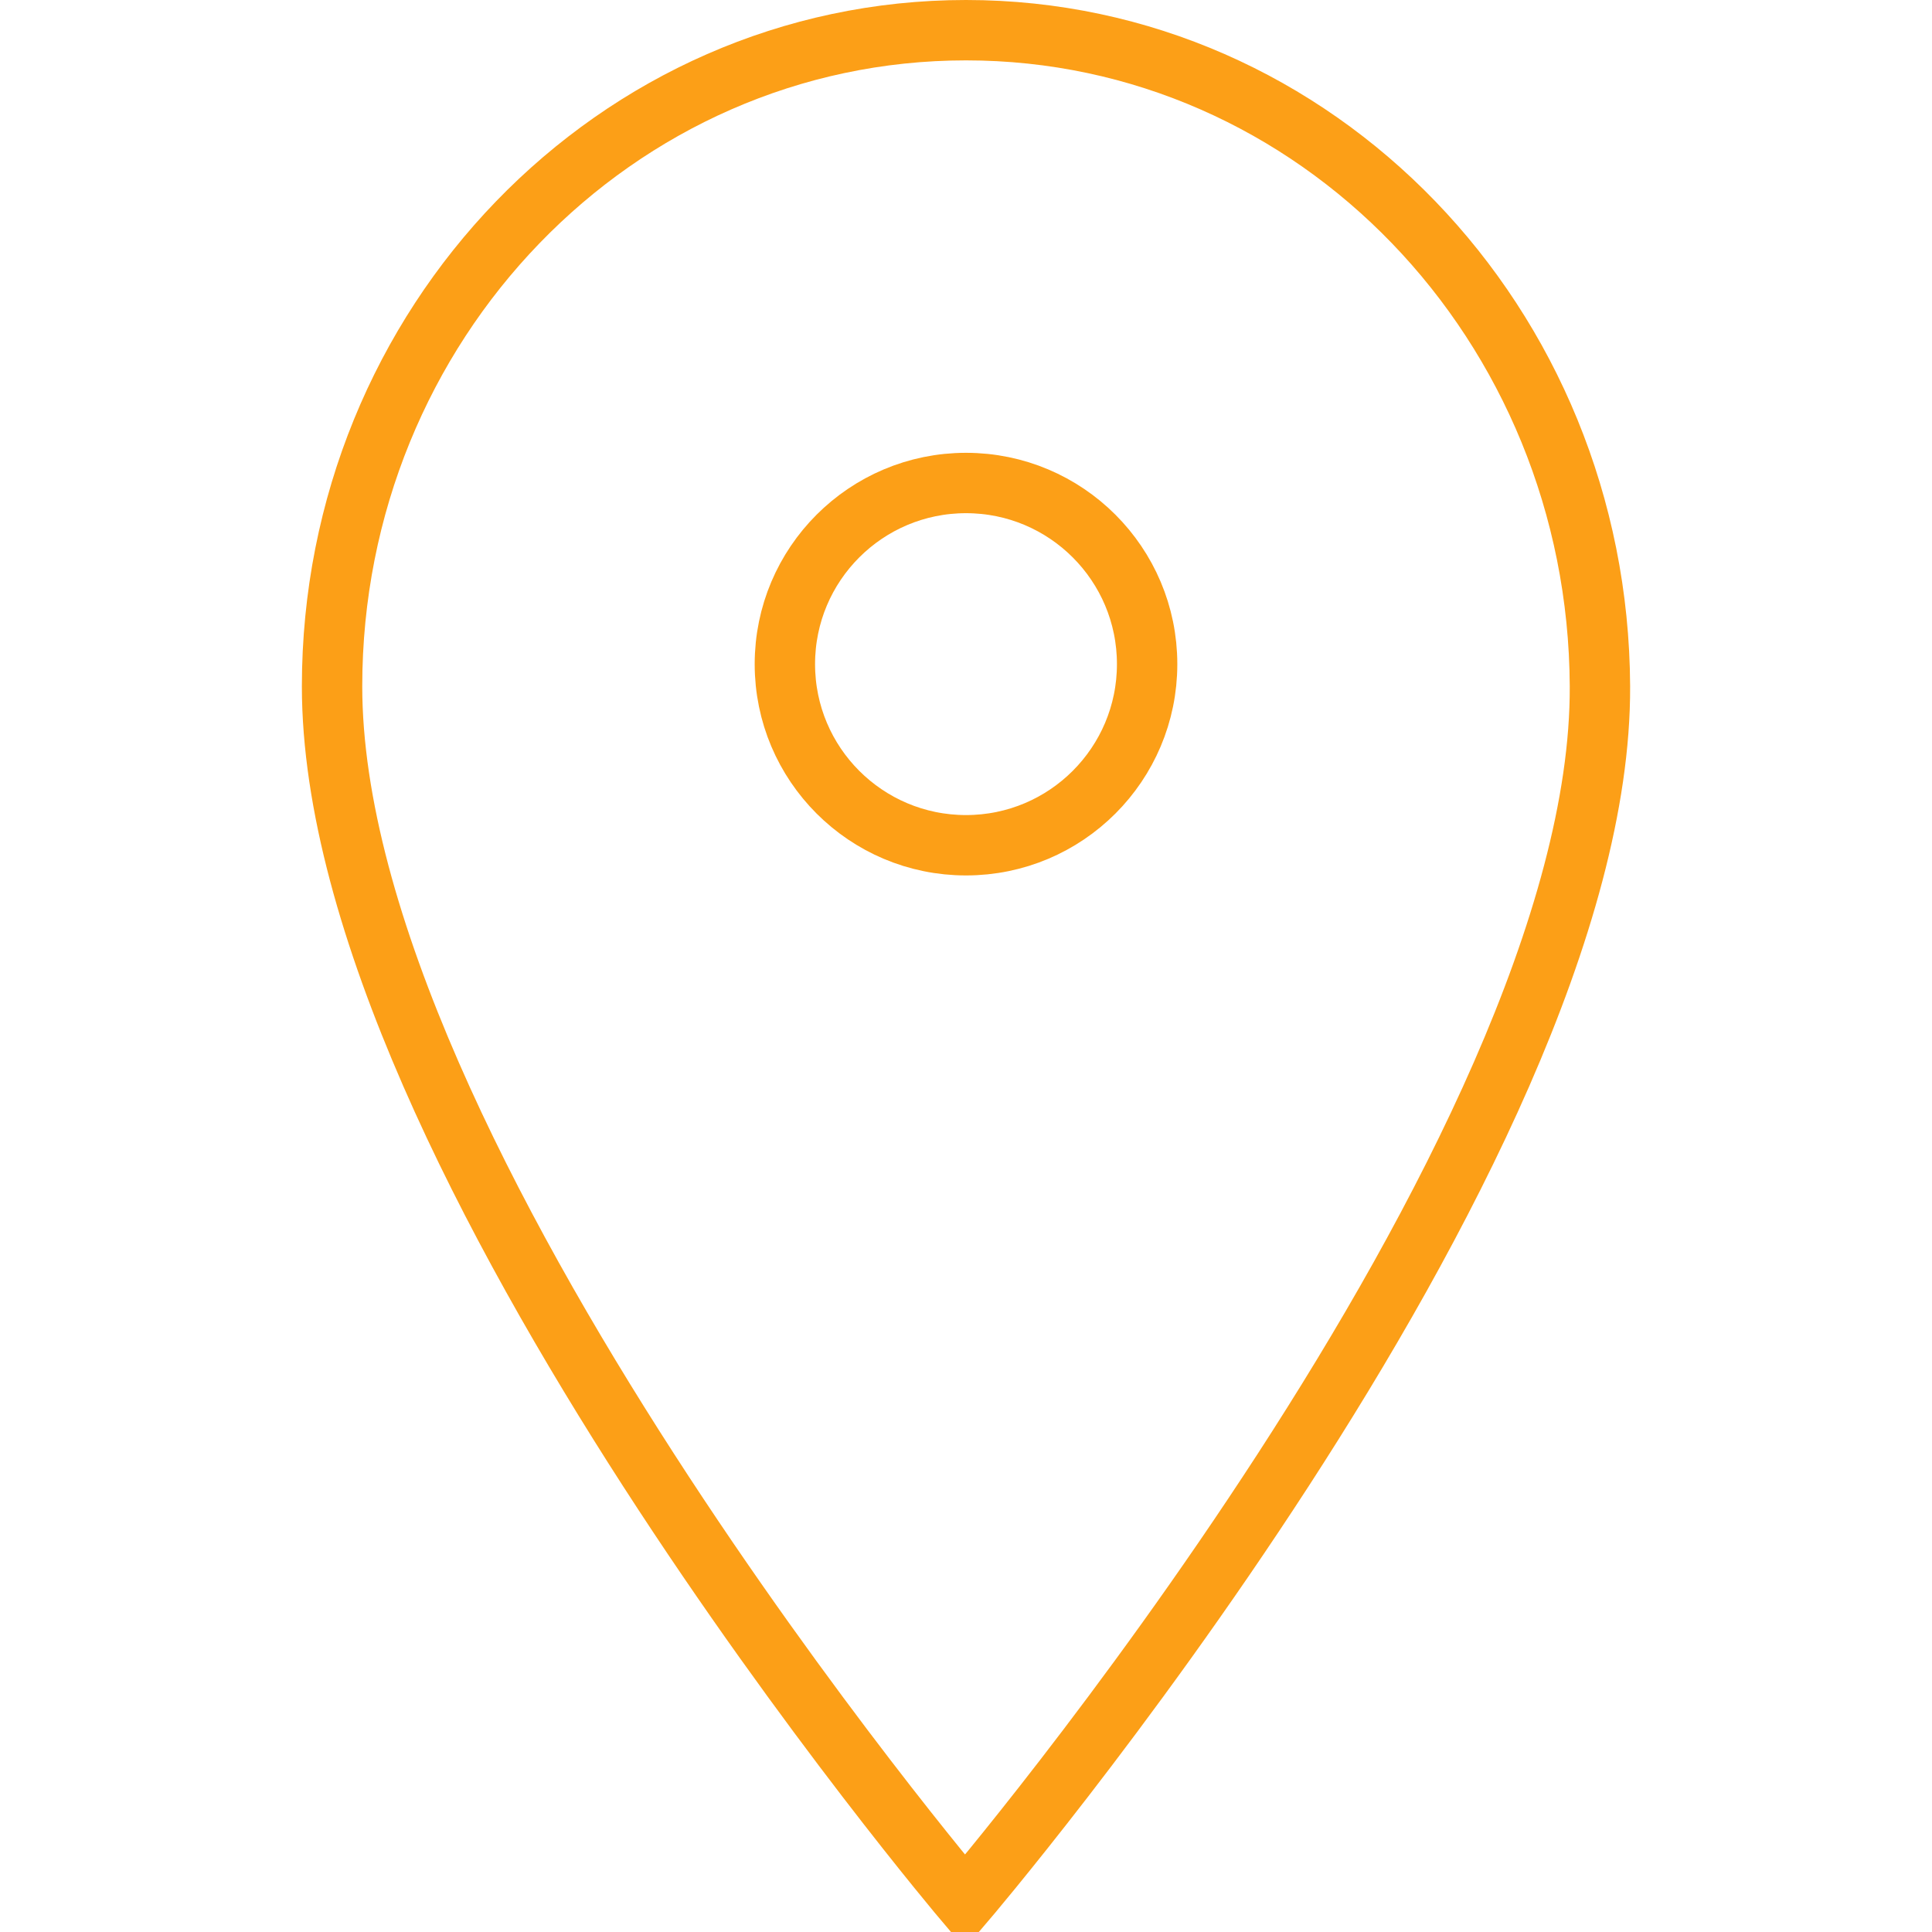 <?xml version="1.0" encoding="UTF-8"?> <svg xmlns="http://www.w3.org/2000/svg" width="64" height="64" viewBox="0 0 64 64" fill="none"> <g clip-path="url(#clip0_112_2)"> <path d="M32 28C35.314 28 38 25.314 38 22C38 18.686 35.314 16 32 16C28.686 16 26 18.686 26 22C26 25.314 28.686 28 32 28Z" stroke="#FC9F17" stroke-width="2" stroke-miterlimit="10"></path> <path d="M53 22.735C52.948 10.73 43.599 1 32 1C20.401 1 11 10.73 11 22.735C11 38.271 31.965 63 31.965 63C31.965 63 53.069 38.271 53 22.735Z" stroke="#FC9F17" stroke-width="2" stroke-miterlimit="10"></path> </g> <defs> <clipPath id="clip0_112_2"> <rect width="64" height="64" fill="white"></rect> </clipPath> </defs> </svg> 